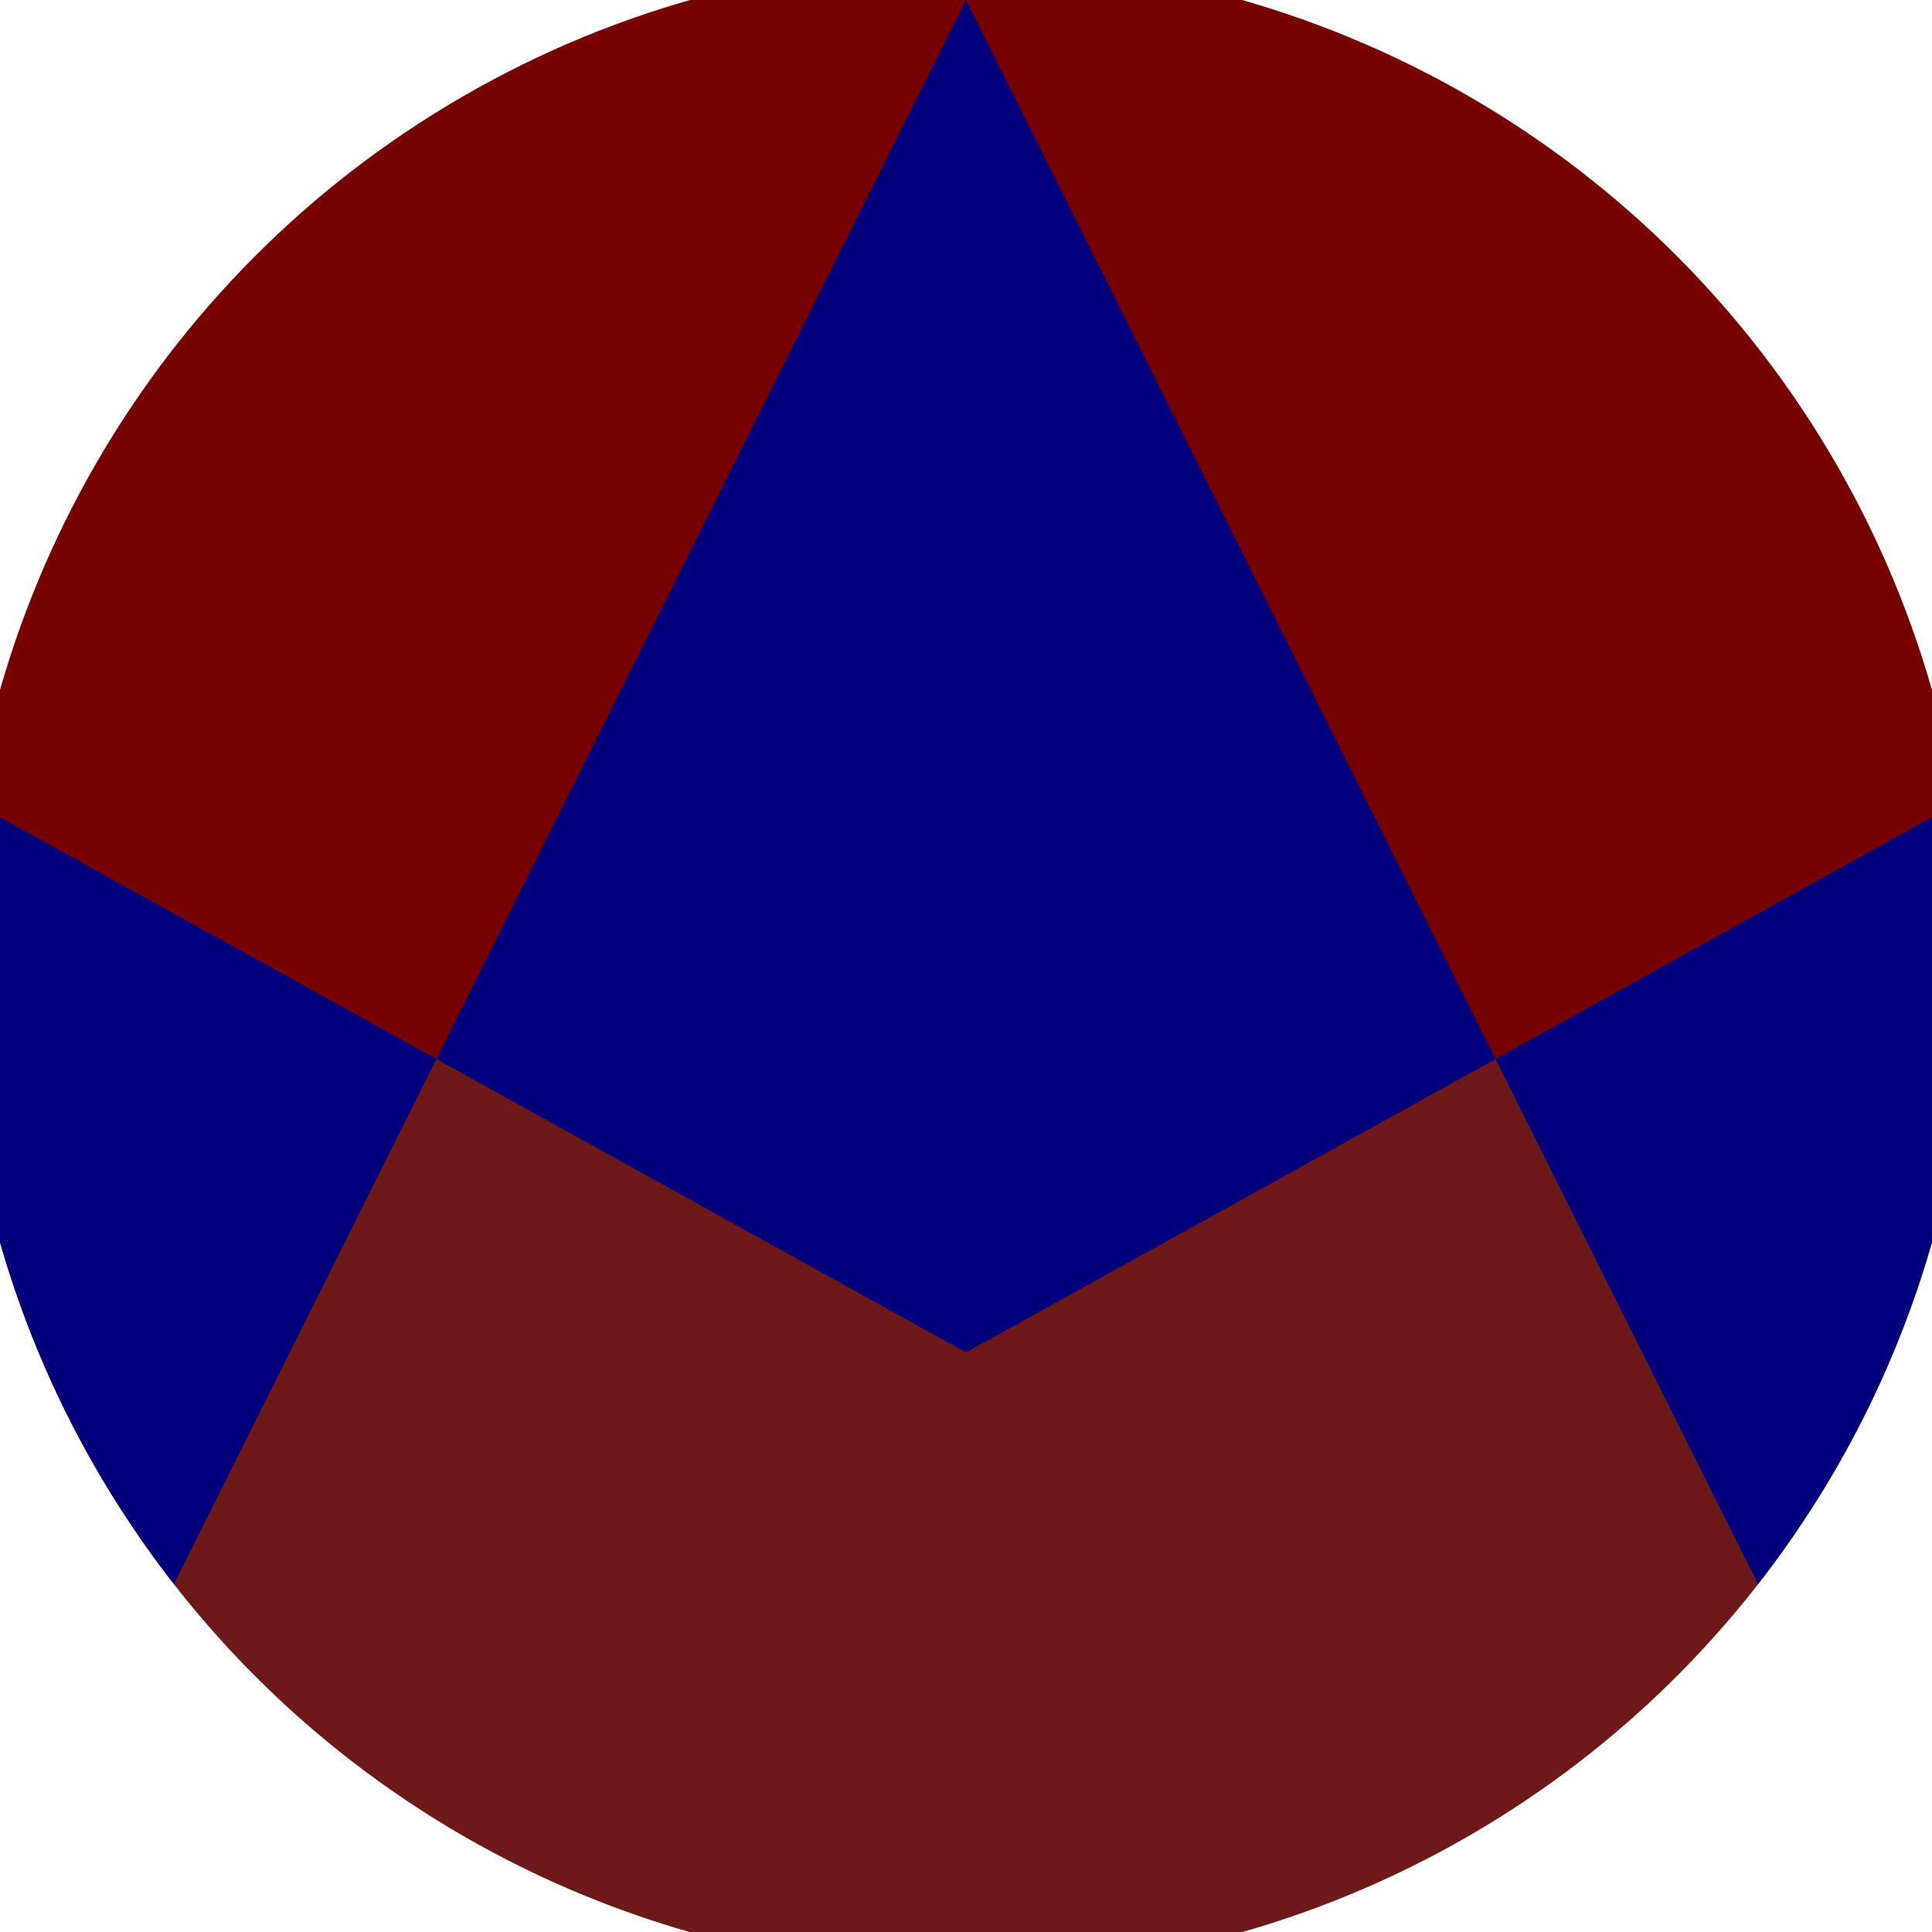 <svg xmlns="http://www.w3.org/2000/svg" width="128" height="128" viewBox="0 0 100 100" shape-rendering="geometricPrecision">
                            <defs>
                                <clipPath id="clip">
                                    <circle cx="50" cy="50" r="52" />
                                    <!--<rect x="0" y="0" width="100" height="100"/>-->
                                </clipPath>
                            </defs>
                            <g transform="rotate(0 50 50)">
                            <rect x="0" y="0" width="100" height="100" fill="#770000" clip-path="url(#clip)"/><path d="M 0 42.3 L 50 70 L 100 42.3 V 100 H 0 Z" fill="#6d1919" clip-path="url(#clip)"/><path d="M 50 0 L 100 100 H 100 V 42.3 L 50 70 L 0 42.3 V 100 H 0 Z" fill="#00007c" clip-path="url(#clip)"/></g></svg>